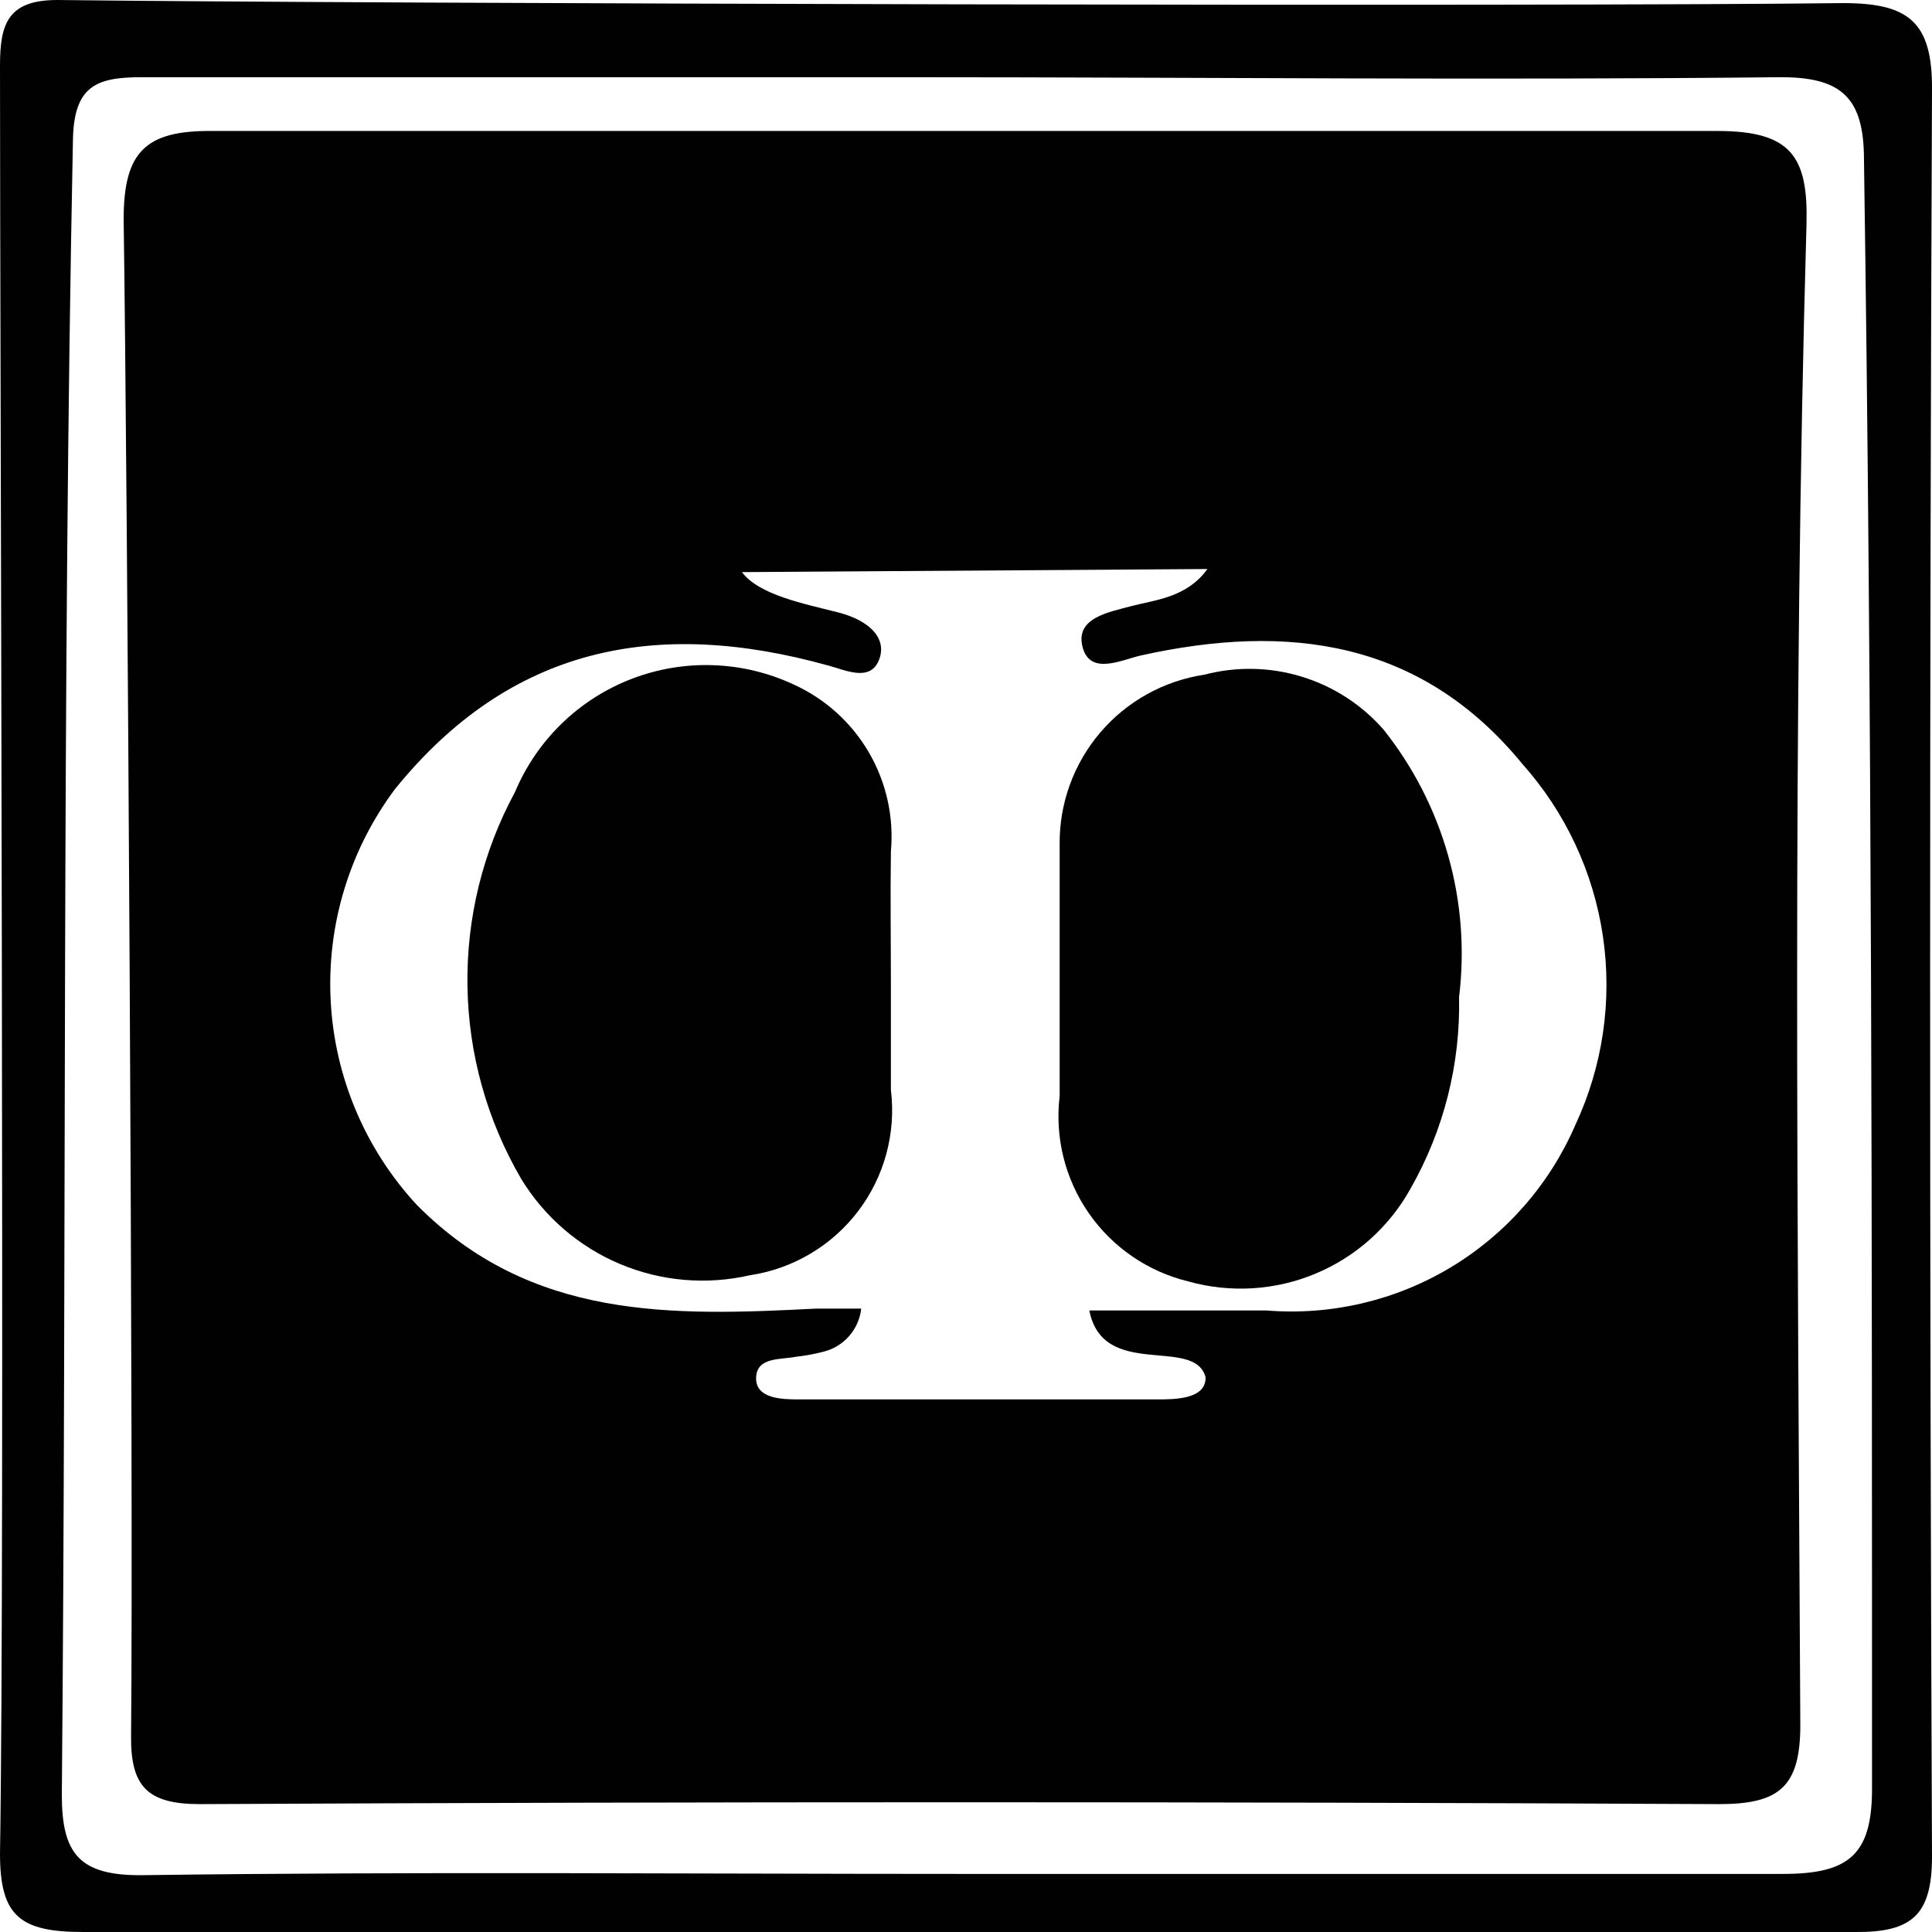 <?xml version="1.0" encoding="UTF-8"?> <svg xmlns="http://www.w3.org/2000/svg" width="63" height="63" viewBox="0 0 63 63" fill="none"> <g clip-path="url(#clip0_1_117)"> <path d="M0 2.136C0 0.766 0.262 0 1.875 0C11.955 0.121 50.682 0.222 60.097 0.101C62.234 0.101 63.02 0.705 63 2.941C62.919 22.148 62.919 41.349 63 60.542C63 62.456 62.335 63.02 60.48 63C41.234 63 21.974 63 2.701 63C0.625 63 0 62.456 0 60.441C0.161 50.73 0 11.887 0 2.136ZM31.308 61.106C40.26 61.106 49.19 61.106 58.141 61.106C60.299 61.106 61.065 60.482 61.044 58.245C61.044 40.576 61.044 22.887 60.782 5.218C60.782 3.203 60.077 2.498 58 2.518C48.525 2.619 39.05 2.518 29.575 2.518C21.249 2.518 12.923 2.518 4.596 2.518C3.125 2.518 2.419 2.821 2.379 4.533C2.016 22.565 2.177 40.536 2.016 58.527C2.016 60.441 2.58 61.167 4.637 61.147C13.588 61.026 22.438 61.106 31.308 61.106Z" fill="#010101"></path> <path d="M4.032 7.152C4.032 4.956 4.738 4.251 6.915 4.271C23.285 4.271 39.648 4.271 56.005 4.271C58.424 4.271 58.968 5.117 58.907 7.334C58.444 23.633 58.625 39.952 58.706 56.251C58.706 58.265 58.02 58.83 56.065 58.83C39.547 58.749 23.029 58.749 6.512 58.83C4.798 58.83 4.254 58.245 4.274 56.593C4.355 48.232 4.153 15.312 4.032 7.152ZM24.192 18.656C24.756 19.402 26.208 19.684 27.317 19.966C28.426 20.248 28.95 20.872 28.647 21.557C28.345 22.242 27.539 21.839 26.994 21.698C21.41 20.147 16.652 21.074 12.882 25.728C11.397 27.715 10.654 30.158 10.783 32.635C10.912 35.111 11.904 37.465 13.588 39.287C17.317 43.054 21.914 42.913 26.611 42.672C27.075 42.672 28.083 42.672 28.083 42.672C28.046 43.007 27.906 43.323 27.682 43.575C27.458 43.828 27.162 44.005 26.833 44.082C26.541 44.157 26.245 44.211 25.946 44.243C25.442 44.344 24.676 44.243 24.656 44.928C24.636 45.613 25.502 45.633 26.047 45.633H37.719C38.304 45.633 39.332 45.633 39.312 44.908C38.949 43.558 35.965 45.009 35.522 42.732C37.538 42.732 39.393 42.732 41.288 42.732C43.389 42.905 45.492 42.415 47.301 41.33C49.109 40.246 50.531 38.622 51.368 36.688C52.265 34.769 52.578 32.63 52.27 30.535C51.962 28.44 51.045 26.481 49.634 24.902C46.328 20.872 41.993 20.308 37.195 21.376C36.57 21.517 35.542 22.041 35.3 21.094C35.058 20.147 36.147 19.966 36.893 19.764C37.639 19.563 38.687 19.502 39.373 18.555L24.192 18.656Z" fill="#010101"></path> <path d="M29.051 32.114V35.539C29.224 36.947 28.84 38.366 27.982 39.495C27.123 40.624 25.857 41.374 24.454 41.584C23.038 41.909 21.555 41.781 20.216 41.217C18.877 40.653 17.75 39.681 16.995 38.441C15.881 36.532 15.278 34.37 15.243 32.161C15.207 29.952 15.741 27.771 16.793 25.828C17.145 24.989 17.663 24.23 18.315 23.596C18.968 22.962 19.742 22.466 20.592 22.139C21.441 21.811 22.348 21.659 23.257 21.691C24.167 21.722 25.061 21.937 25.885 22.323C26.912 22.79 27.768 23.564 28.335 24.539C28.902 25.514 29.152 26.64 29.051 27.763C29.03 29.233 29.051 30.664 29.051 32.114Z" fill="#010101"></path> <path d="M47.578 32.517C47.625 34.696 47.081 36.847 46.005 38.743C45.316 39.994 44.225 40.976 42.907 41.528C41.589 42.081 40.123 42.171 38.748 41.785C37.43 41.465 36.275 40.672 35.503 39.559C34.73 38.445 34.392 37.087 34.554 35.741C34.554 33.001 34.554 30.261 34.554 27.541C34.539 26.204 35.009 24.907 35.876 23.889C36.743 22.87 37.949 22.2 39.272 22.001C40.317 21.726 41.417 21.749 42.45 22.066C43.483 22.382 44.407 22.981 45.118 23.794C46.087 25.012 46.803 26.411 47.225 27.909C47.648 29.406 47.767 30.973 47.578 32.517Z" fill="#010101"></path> </g> <defs> <clipPath id="clip0_1_117"> <rect width="63" height="63" fill="white"></rect> </clipPath> </defs> </svg> 